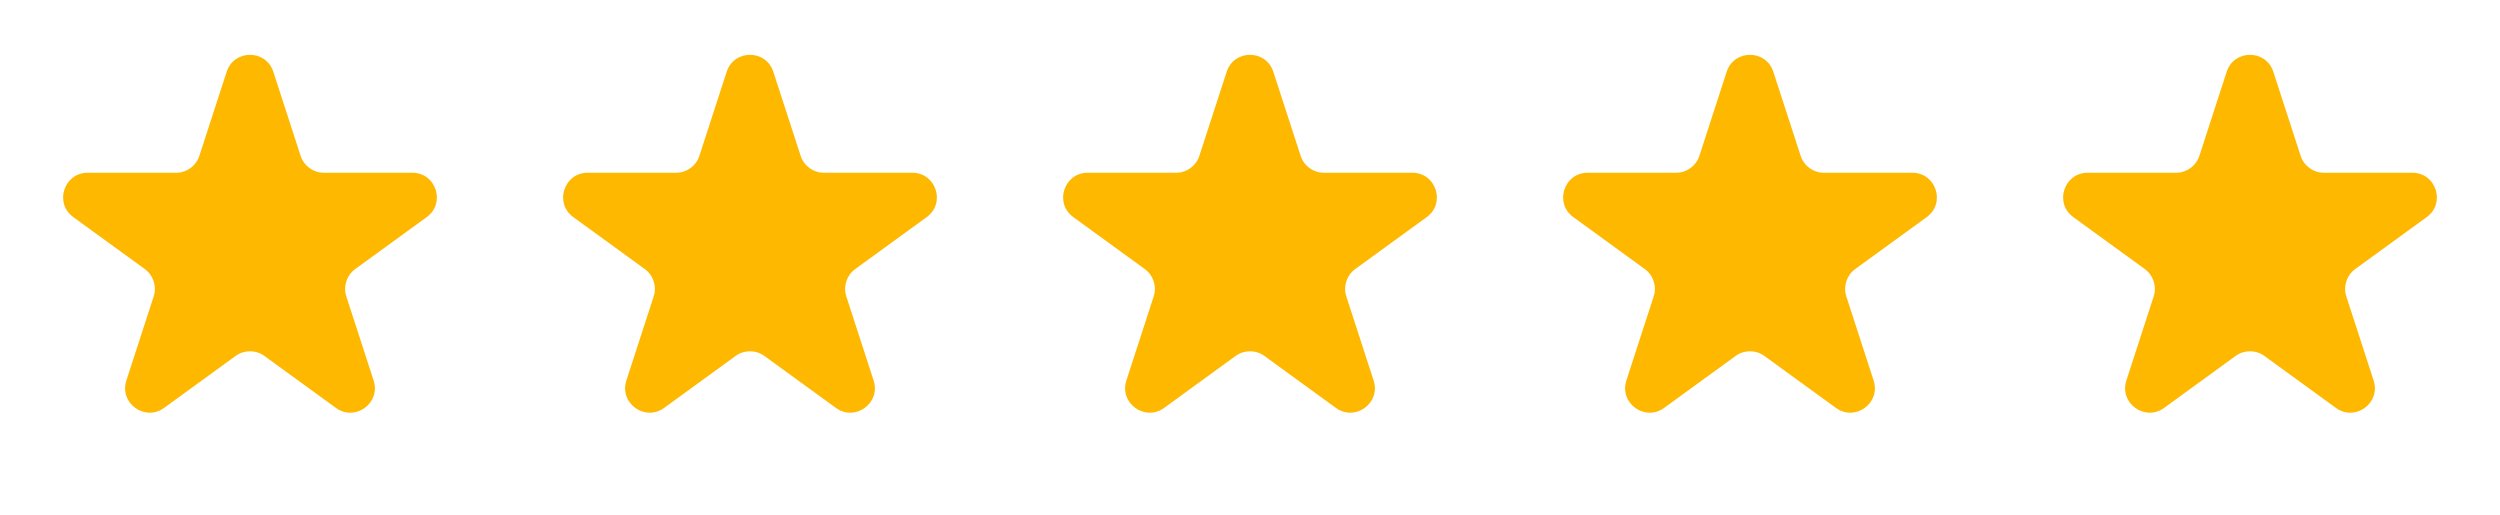 <svg xmlns="http://www.w3.org/2000/svg" fill="none" viewBox="0 0 102 21" height="21" width="102">
<path fill="#FFB800" d="M9.249 2.927C9.548 2.006 10.852 2.006 11.151 2.927L12.265 6.357C12.399 6.769 12.783 7.048 13.217 7.048H16.823C17.792 7.048 18.195 8.288 17.411 8.857L14.493 10.977C14.143 11.232 13.996 11.683 14.13 12.095L15.244 15.525C15.544 16.446 14.489 17.212 13.706 16.643L10.788 14.523C10.437 14.268 9.963 14.268 9.612 14.523L6.694 16.643C5.911 17.212 4.856 16.446 5.156 15.525L6.27 12.095C6.404 11.683 6.257 11.232 5.907 10.977L2.989 8.857C2.205 8.288 2.608 7.048 3.577 7.048H7.183C7.617 7.048 8.001 6.769 8.134 6.357L9.249 2.927Z"></path>
<path fill="#FFB800" d="M29.649 2.927C29.948 2.006 31.252 2.006 31.551 2.927L32.666 6.357C32.799 6.769 33.183 7.048 33.617 7.048H37.223C38.192 7.048 38.595 8.288 37.811 8.857L34.893 10.977C34.543 11.232 34.396 11.683 34.53 12.095L35.644 15.525C35.944 16.446 34.889 17.212 34.106 16.643L31.188 14.523C30.837 14.268 30.363 14.268 30.012 14.523L27.095 16.643C26.311 17.212 25.256 16.446 25.556 15.525L26.67 12.095C26.804 11.683 26.657 11.232 26.307 10.977L23.389 8.857C22.605 8.288 23.008 7.048 23.977 7.048H27.583C28.017 7.048 28.401 6.769 28.535 6.357L29.649 2.927Z"></path>
<path fill="#FFB800" d="M50.049 2.927C50.348 2.006 51.652 2.006 51.951 2.927L53.066 6.357C53.2 6.769 53.583 7.048 54.017 7.048H57.623C58.592 7.048 58.995 8.288 58.211 8.857L55.293 10.977C54.943 11.232 54.796 11.683 54.93 12.095L56.044 15.525C56.344 16.446 55.289 17.212 54.506 16.643L51.588 14.523C51.237 14.268 50.763 14.268 50.412 14.523L47.495 16.643C46.711 17.212 45.656 16.446 45.956 15.525L47.07 12.095C47.204 11.683 47.057 11.232 46.707 10.977L43.789 8.857C43.005 8.288 43.408 7.048 44.377 7.048H47.983C48.417 7.048 48.801 6.769 48.934 6.357L50.049 2.927Z"></path>
<path fill="#FFB800" d="M70.449 2.927C70.748 2.006 72.052 2.006 72.351 2.927L73.466 6.357C73.6 6.769 73.983 7.048 74.417 7.048H78.023C78.992 7.048 79.395 8.288 78.611 8.857L75.693 10.977C75.343 11.232 75.196 11.683 75.33 12.095L76.444 15.525C76.744 16.446 75.689 17.212 74.906 16.643L71.988 14.523C71.637 14.268 71.163 14.268 70.812 14.523L67.895 16.643C67.111 17.212 66.056 16.446 66.356 15.525L67.47 12.095C67.604 11.683 67.457 11.232 67.107 10.977L64.189 8.857C63.406 8.288 63.808 7.048 64.777 7.048H68.383C68.817 7.048 69.201 6.769 69.335 6.357L70.449 2.927Z"></path>
<path fill="#FFB800" d="M90.849 2.927C91.148 2.006 92.452 2.006 92.751 2.927L93.866 6.357C93.999 6.769 94.383 7.048 94.817 7.048H98.423C99.392 7.048 99.795 8.288 99.011 8.857L96.093 10.977C95.743 11.232 95.596 11.683 95.73 12.095L96.844 15.525C97.144 16.446 96.089 17.212 95.306 16.643L92.388 14.523C92.037 14.268 91.563 14.268 91.212 14.523L88.295 16.643C87.511 17.212 86.456 16.446 86.756 15.525L87.87 12.095C88.004 11.683 87.857 11.232 87.507 10.977L84.589 8.857C83.805 8.288 84.208 7.048 85.177 7.048H88.784C89.217 7.048 89.601 6.769 89.735 6.357L90.849 2.927Z"></path>
</svg>
